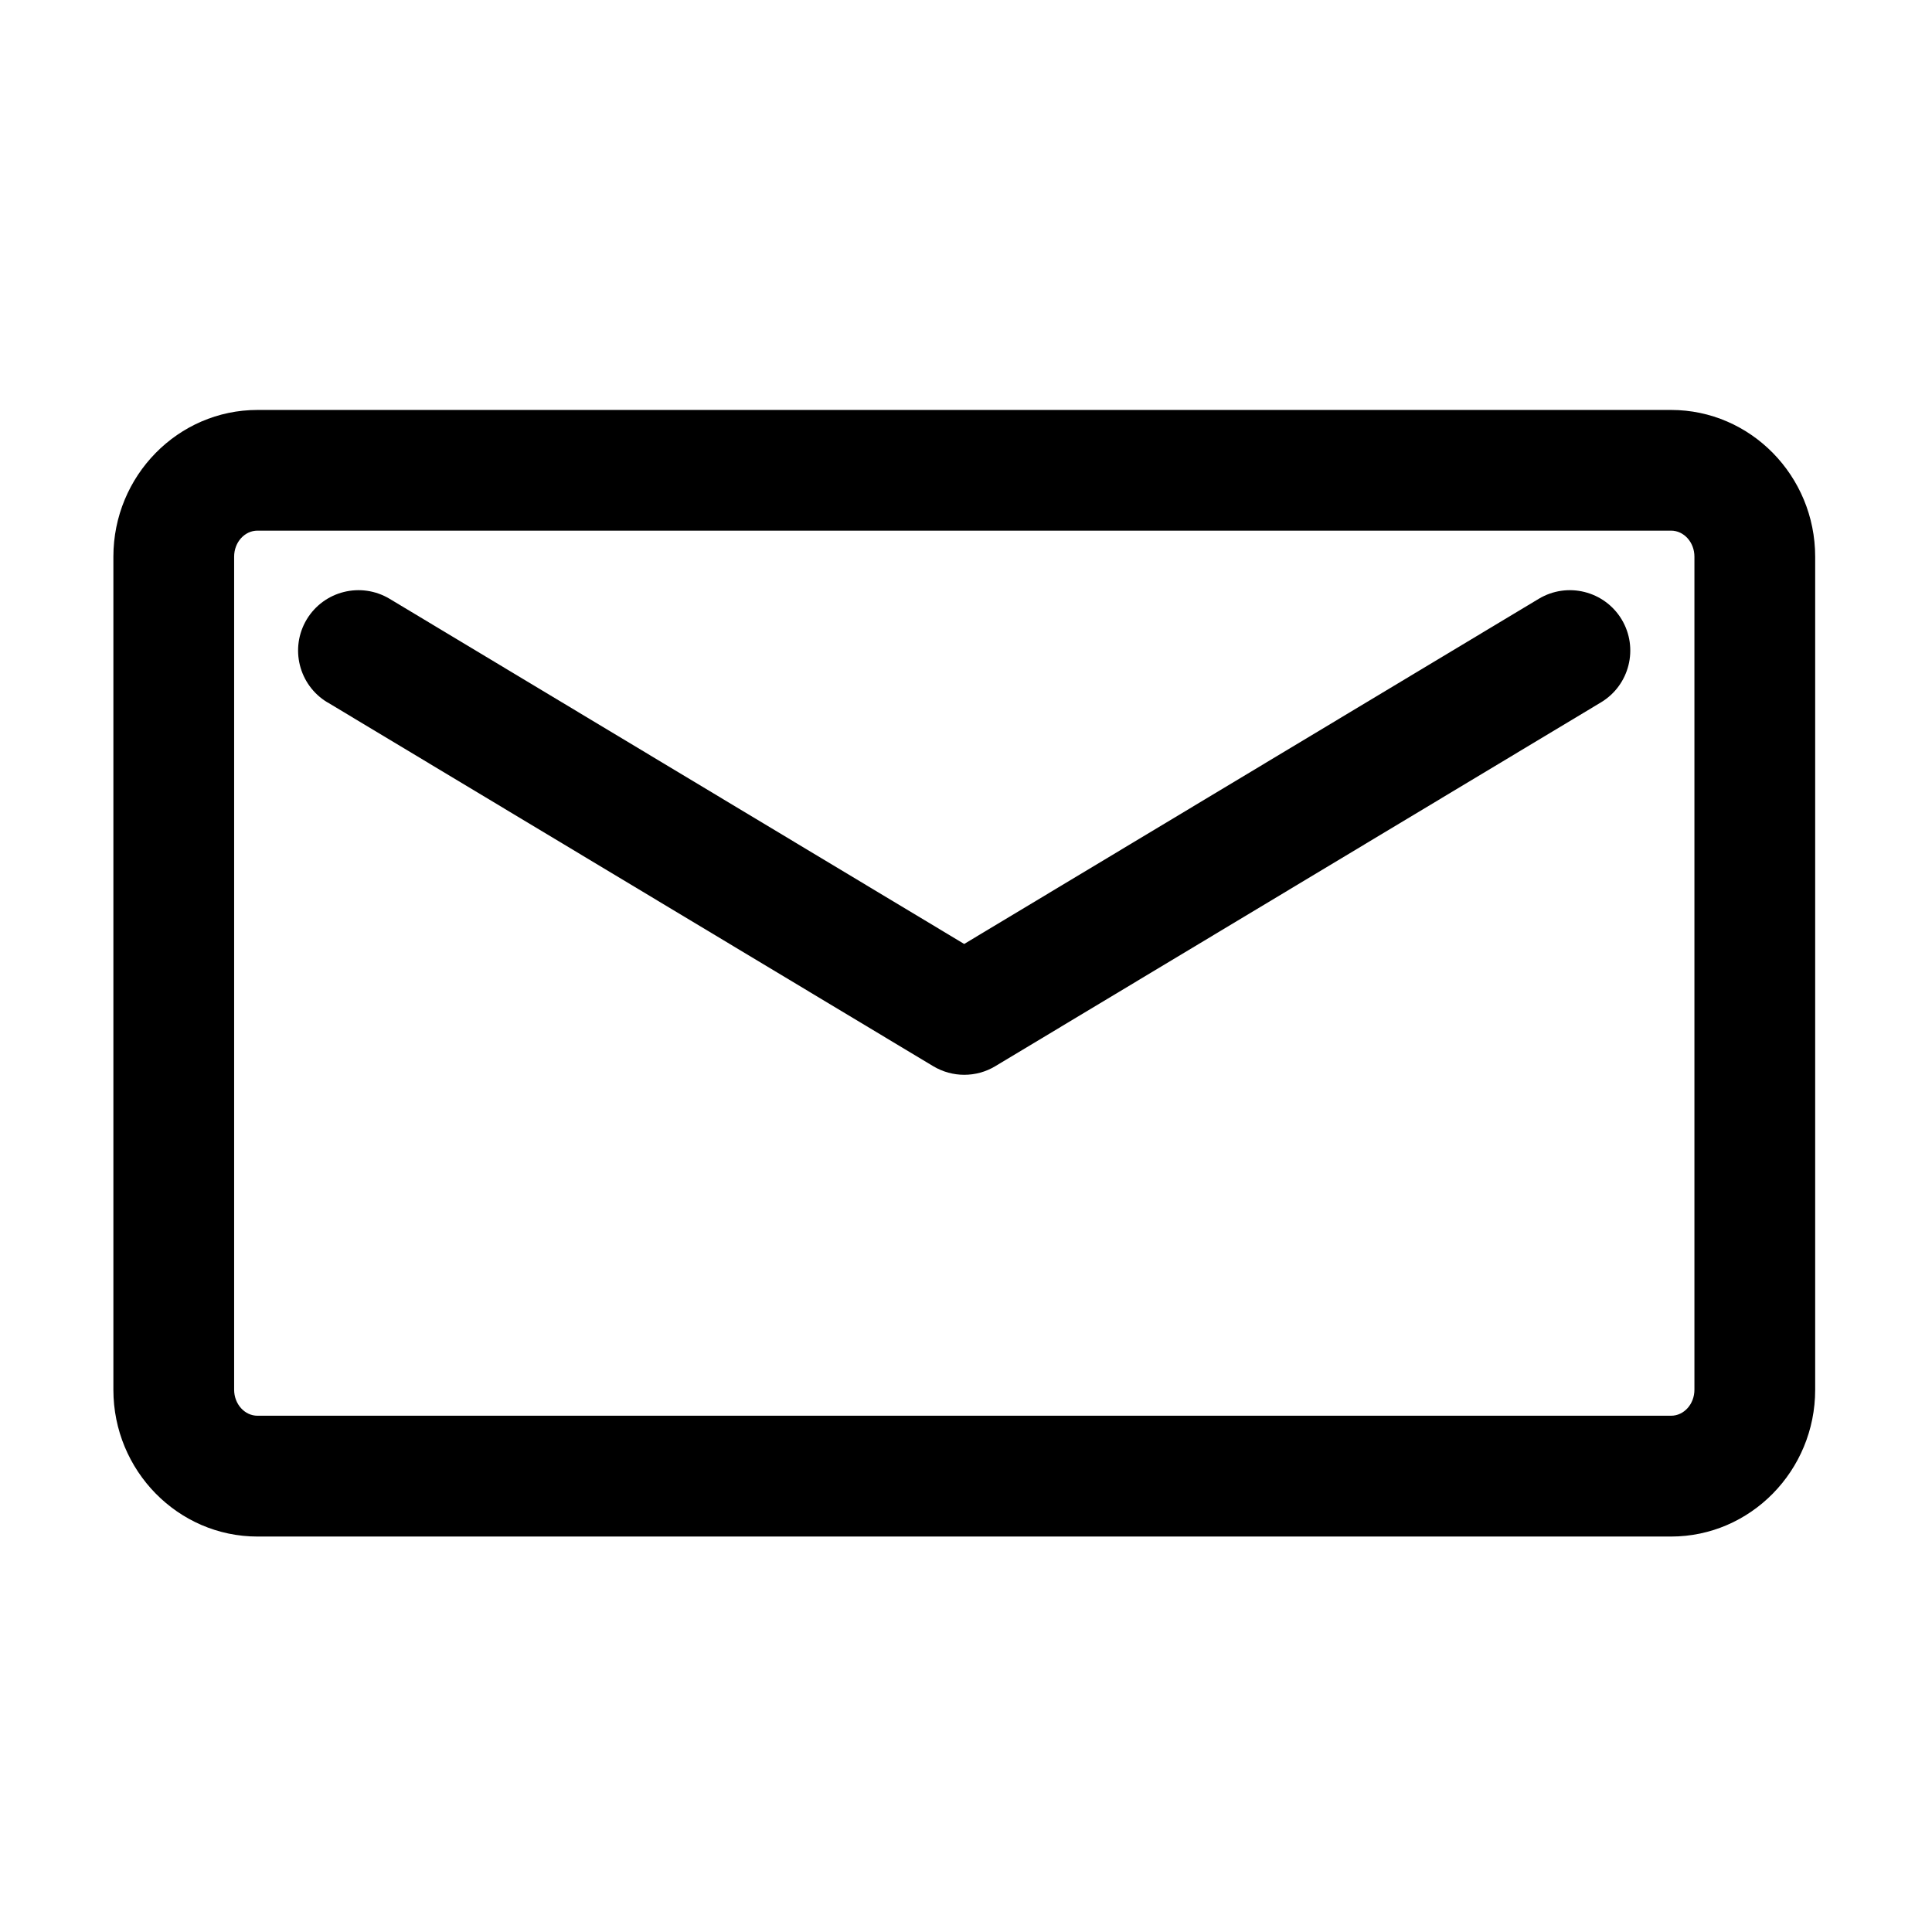 <svg enable-background="new 0 0 32 32" height="512" viewBox="0 0 32 32" width="512" xmlns="http://www.w3.org/2000/svg"><g id="Layer_1"><path d="m4.265 25.45h23.413c1.316 0 2.387-1.091 2.387-2.431v-13.798c0-1.34-1.071-2.431-2.387-2.431h-23.413c-1.316 0-2.387 1.091-2.387 2.431v13.798c-0 1.34 1.071 2.431 2.387 2.431zm-.387-16.23c0-.238.173-.431.387-.431h23.413c.213 0 .387.193.387.431v13.798c0 .238-.173.431-.387.431h-23.413c-.213 0-.387-.193-.387-.431v-13.798z"/><path d="m5.424 11.633 10.032 6.026c.159.095.337.143.515.143s.356-.047.515-.143l10.032-6.026c.473-.285.626-.899.342-1.373-.285-.473-.9-.626-1.373-.342l-9.517 5.717-9.517-5.717c-.475-.284-1.088-.131-1.373.342-.284.474-.131 1.088.342 1.373z"/></g></svg>